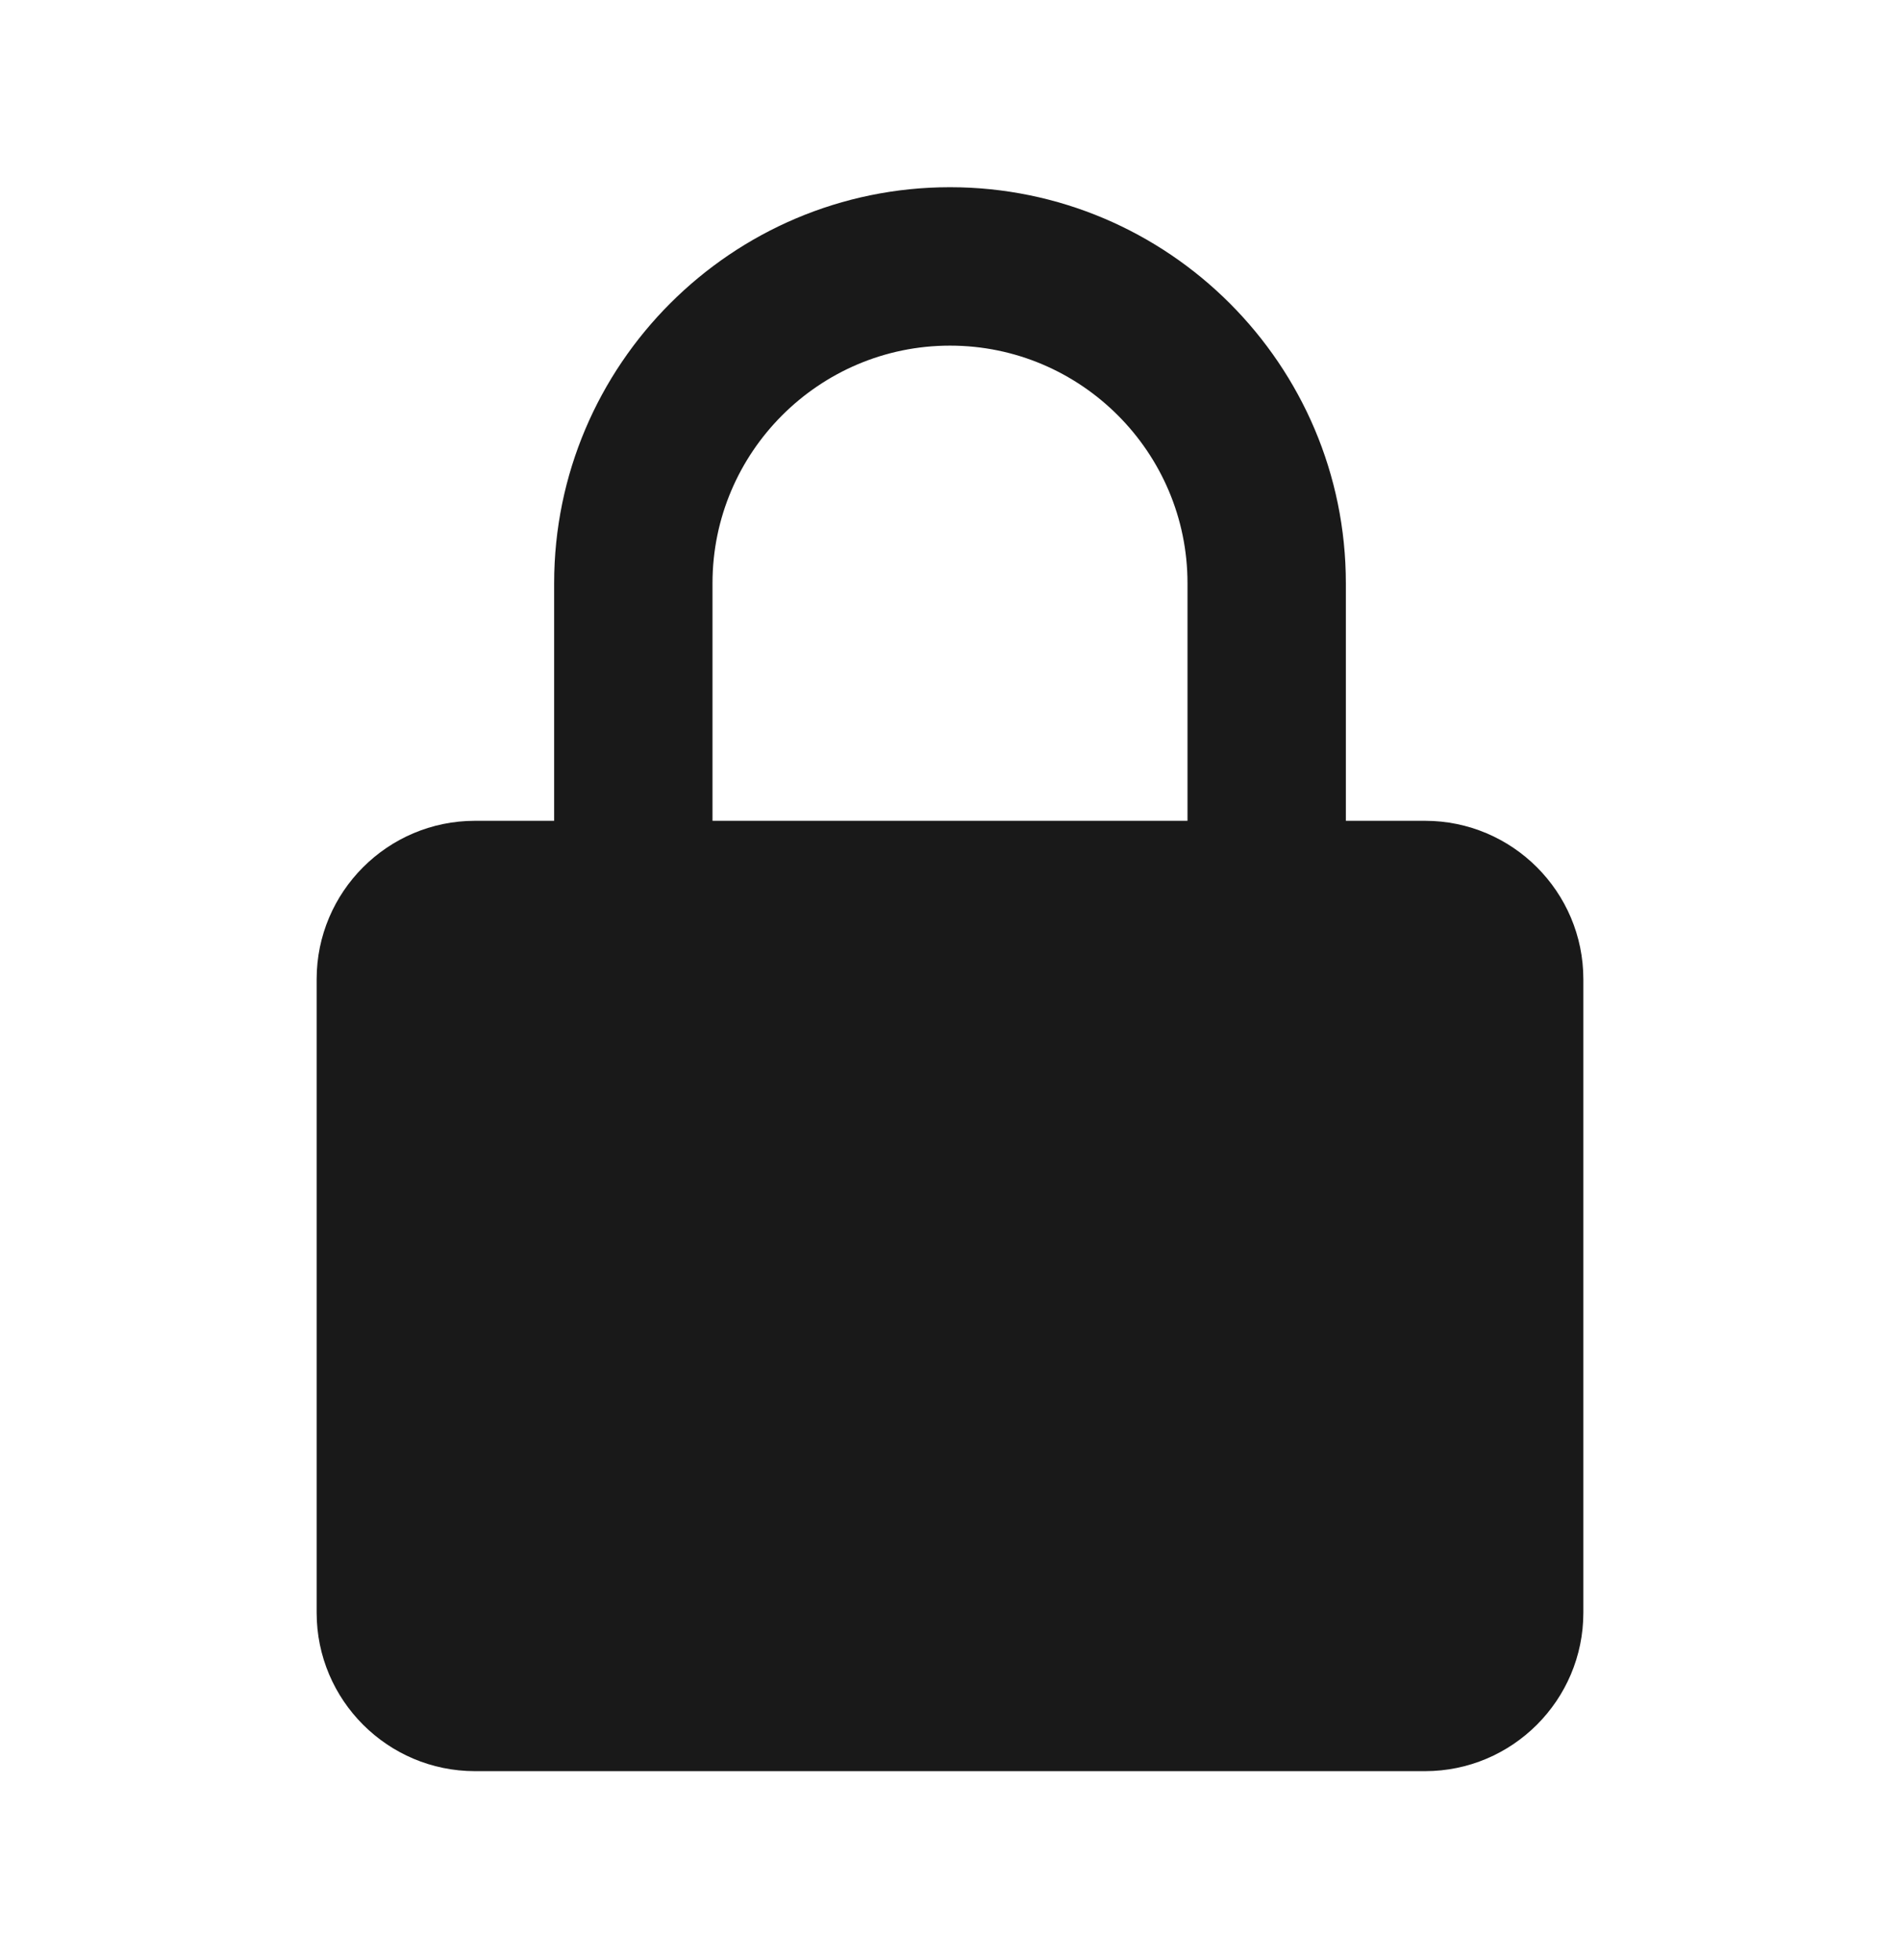 <svg xmlns="http://www.w3.org/2000/svg" width="32" height="33" viewBox="0 0 32 33" fill="none"><path d="M26.667 16.486C26.667 15.015 25.471 13.819 24 13.819H22.667V9.819C22.667 6.143 19.676 3.152 16 3.152C12.324 3.152 9.333 6.143 9.333 9.819V13.819H8C6.529 13.819 5.333 15.015 5.333 16.486V27.152C5.333 28.623 6.529 29.819 8 29.819H24C25.471 29.819 26.667 28.623 26.667 27.152V16.486ZM12 9.819C12 7.614 13.795 5.819 16 5.819C18.205 5.819 20 7.614 20 9.819V13.819H12V9.819Z" fill="#191919"></path></svg>